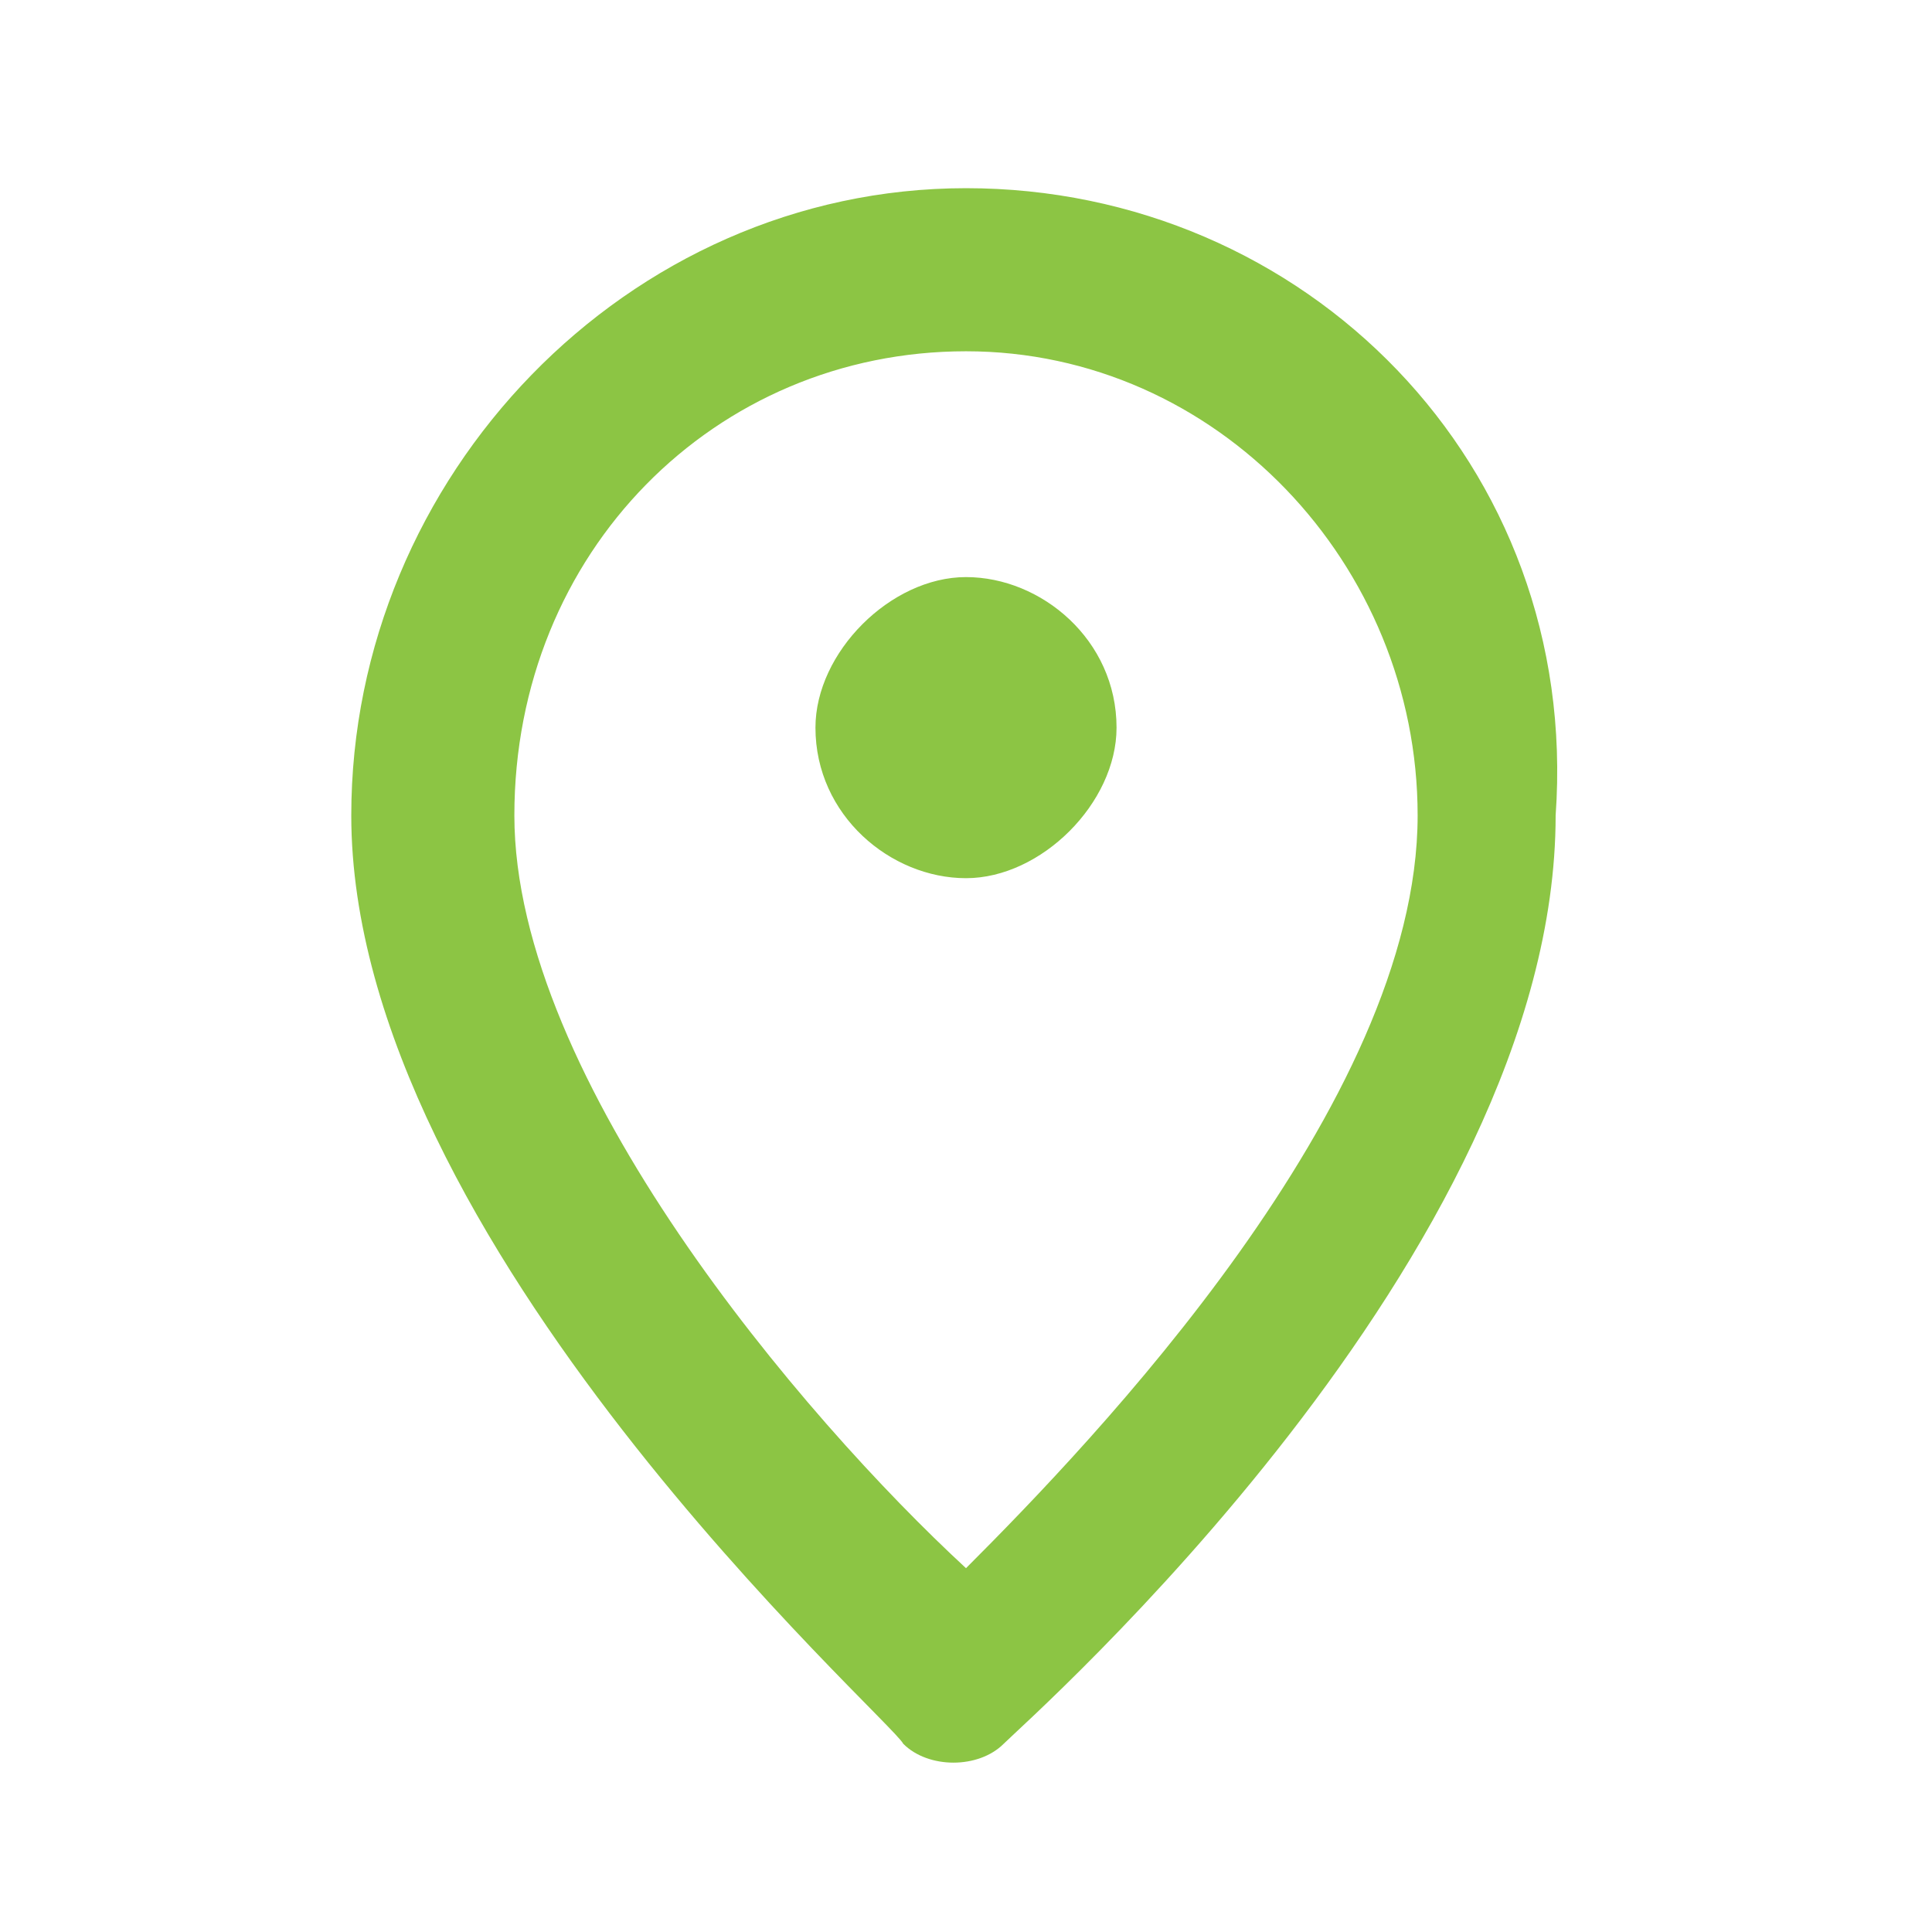 <?xml version="1.0" encoding="utf-8"?>
<!-- Generator: Adobe Illustrator 26.0.0, SVG Export Plug-In . SVG Version: 6.00 Build 0)  -->
<svg version="1.1" id="图层_1" xmlns="http://www.w3.org/2000/svg" xmlns:xlink="http://www.w3.org/1999/xlink" x="0px" y="0px"
	 viewBox="0 0 15.4 15.4" style="enable-background:new 0 0 15.4 15.4;" xml:space="preserve">
<style type="text/css">
	.st0{fill:#8CC544;}
</style>
<g>
	<g>
		<path class="st0" d="M7.7,1.5c-2.7,0-4.9,2.3-4.9,5c0,3.4,4.3,7.2,4.4,7.4c0.2,0.2,0.6,0.2,0.8,0c0.2-0.2,4.4-3.9,4.4-7.4
			C12.6,3.7,10.4,1.5,7.7,1.5z M7.7,12.5c-1.3-1.2-3.6-3.9-3.6-6s1.6-3.7,3.6-3.7s3.6,1.7,3.6,3.7C11.3,8.8,8.7,11.5,7.7,12.5z
			 M7.7,4.6c-0.6,0-1.2,0.6-1.2,1.2l0,0c0,0.7,0.6,1.2,1.2,1.2s1.2-0.6,1.2-1.2C8.9,5.1,8.3,4.6,7.7,4.6z"/>
	</g>
</g>
</svg>
